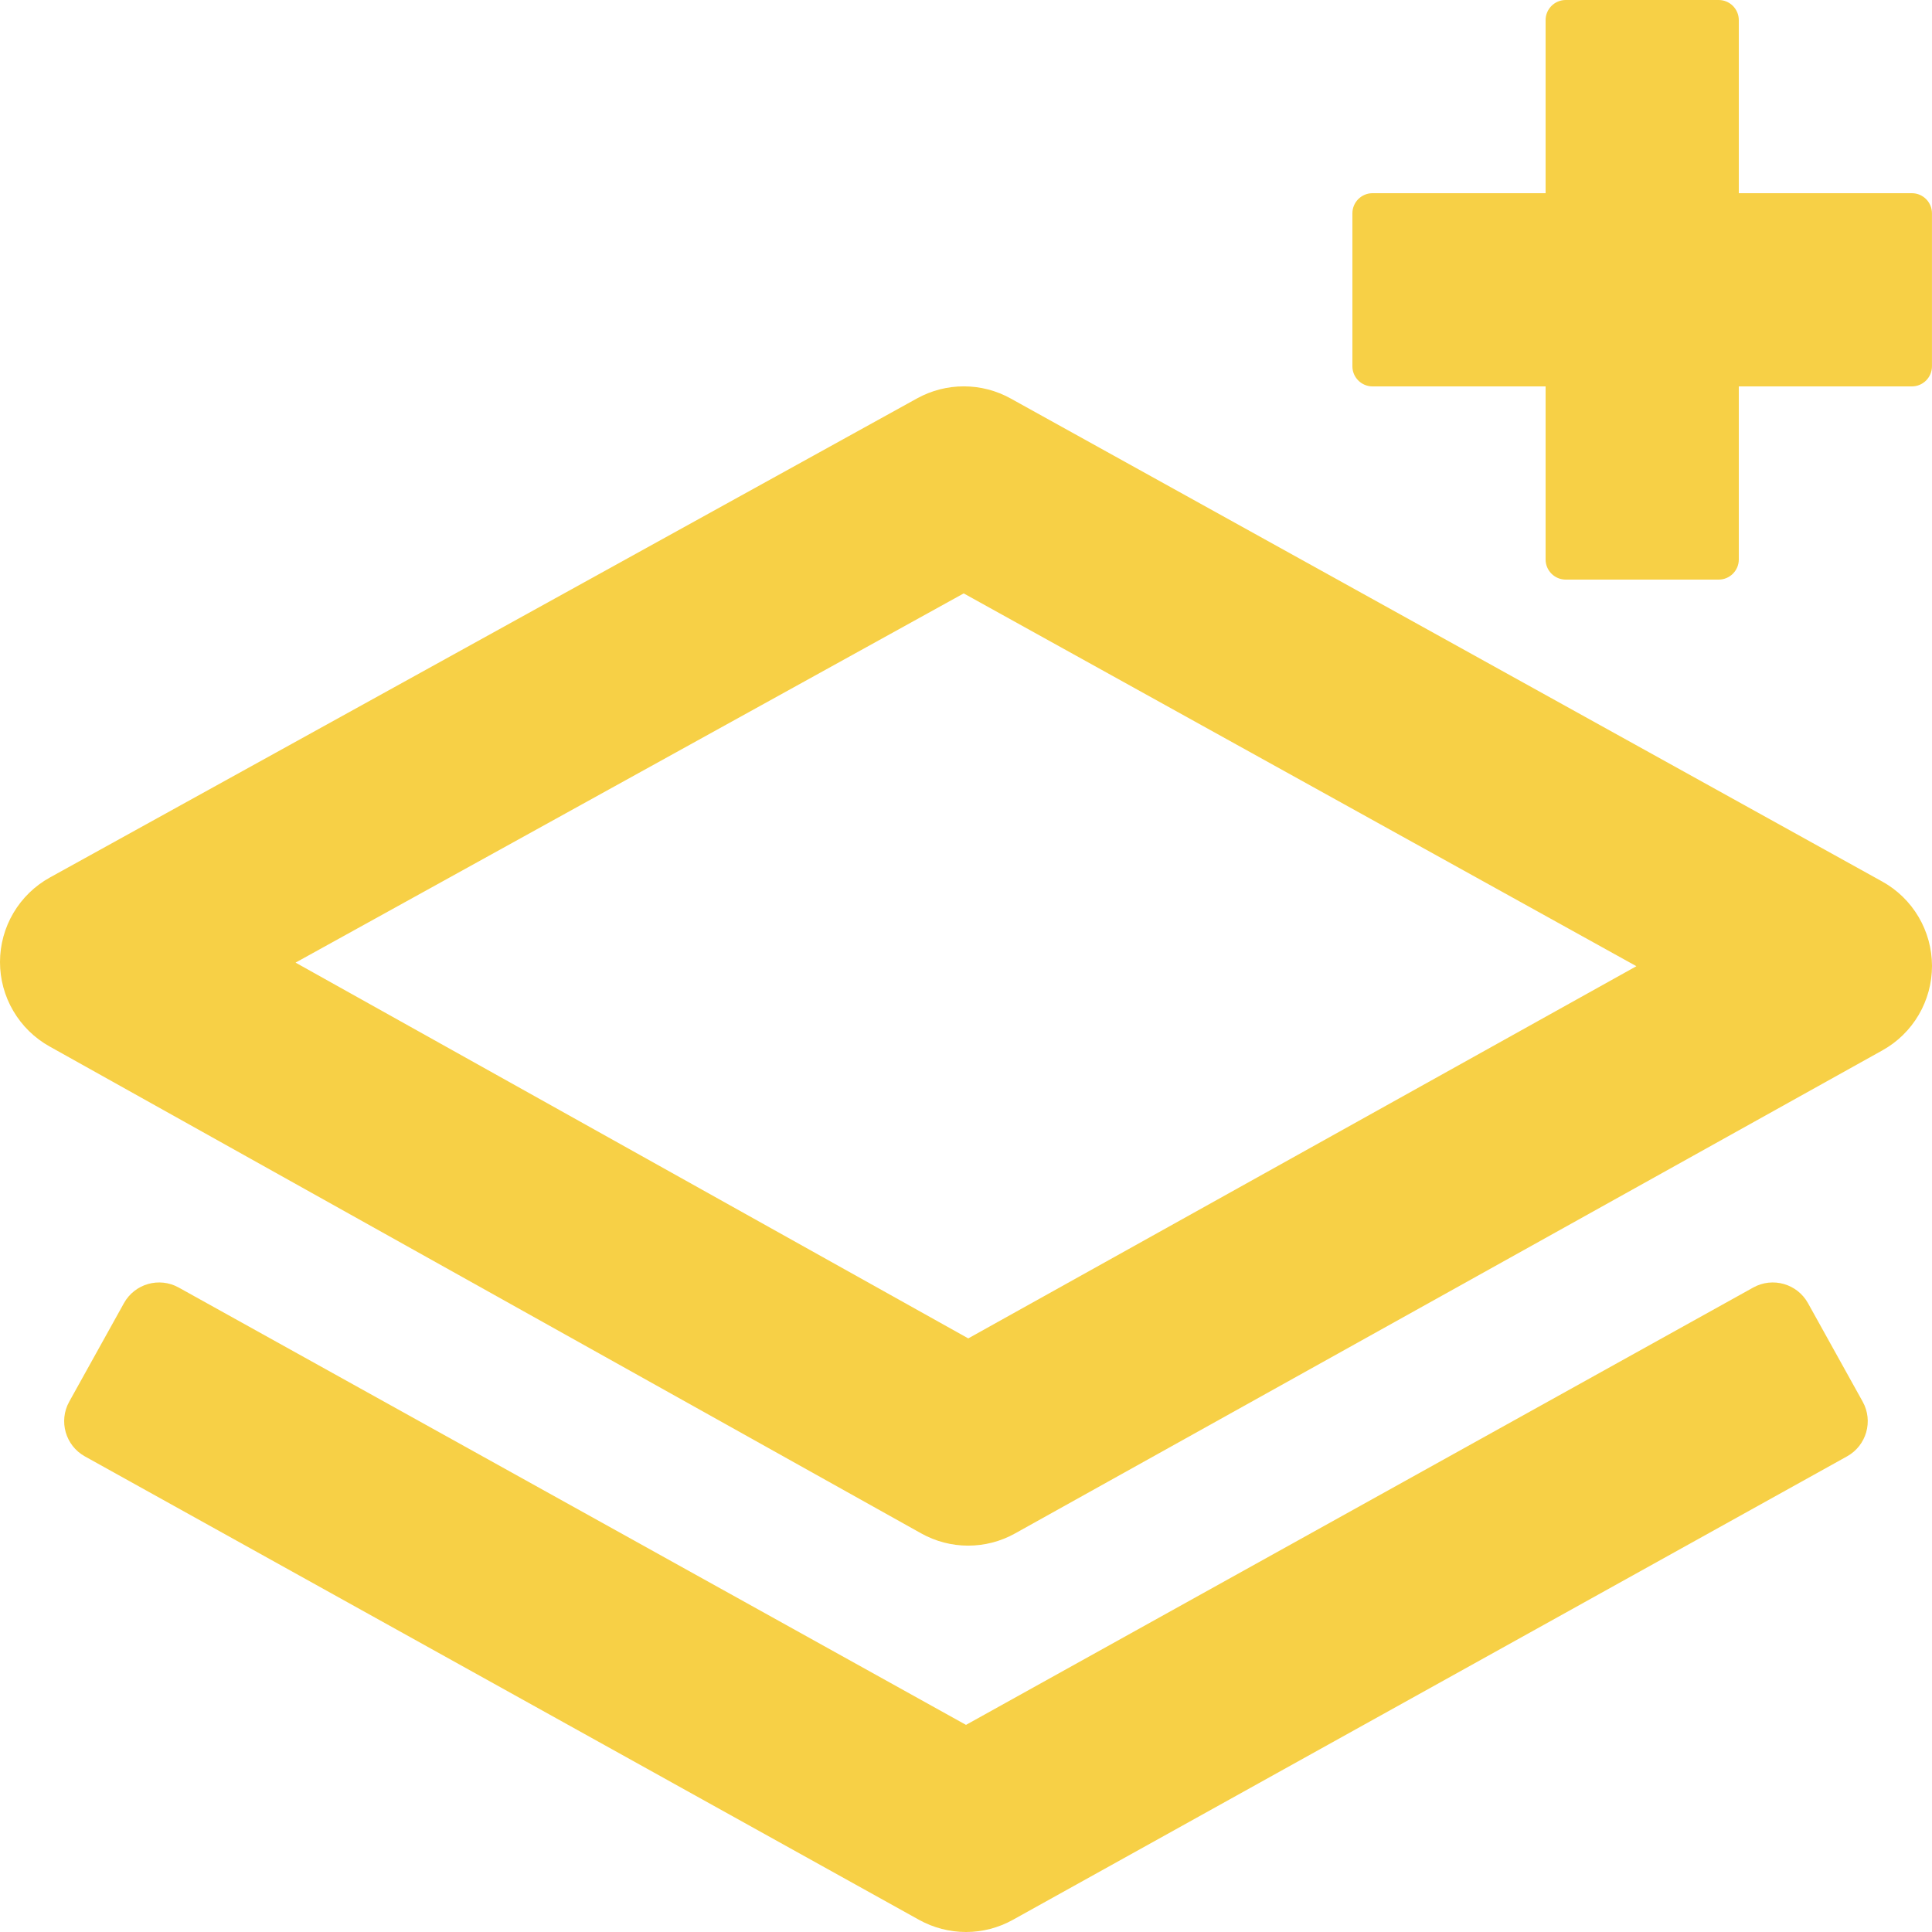 <svg width="48" height="48" viewBox="0 0 48 48" fill="none" xmlns="http://www.w3.org/2000/svg">
<path d="M46.761 21.9L25.109 9.9C24.754 9.703 24.354 9.599 23.948 9.599C23.542 9.598 23.142 9.701 22.786 9.897L1.24 21.801C0.865 22.008 0.552 22.312 0.334 22.681C0.116 23.049 0.001 23.47 3.53154e-06 23.898C-0.001 24.326 0.113 24.747 0.33 25.116C0.547 25.486 0.858 25.791 1.232 25.999L22.884 38.095C23.241 38.295 23.643 38.401 24.052 38.401C24.461 38.401 24.863 38.297 25.22 38.097L46.766 26.097C47.141 25.889 47.452 25.585 47.669 25.215C47.886 24.846 48 24.425 48 23.997C47.999 23.569 47.884 23.148 47.666 22.78C47.449 22.411 47.136 22.107 46.761 21.9ZM24.056 33.252L7.343 23.916L23.943 14.743L40.656 24.005L24.056 33.252Z" fill="#F7D046"/>
<path d="M24 48C24.408 48 24.808 47.896 25.164 47.698L45.889 36.183C46.372 35.915 46.546 35.306 46.278 34.824L44.919 32.377C44.651 31.894 44.042 31.72 43.559 31.988L24 42.854L4.439 31.988C3.956 31.72 3.347 31.894 3.079 32.377L1.72 34.824C1.452 35.306 1.626 35.915 2.108 36.183L22.834 47.698C23.191 47.896 23.592 48 24 48ZM43.2 0.5C43.2 0.224 42.976 0 42.7 0H38.9C38.624 0 38.4 0.224 38.4 0.5V4.8H34.1C33.824 4.8 33.6 5.024 33.6 5.3V9.1C33.6 9.376 33.824 9.6 34.1 9.6H38.4V13.9C38.4 14.176 38.624 14.4 38.9 14.4H42.7C42.976 14.4 43.2 14.176 43.2 13.9V9.6H47.499C47.776 9.6 47.999 9.376 47.999 9.1V5.3C47.999 5.024 47.776 4.8 47.499 4.8H43.2V0.5Z" fill="#F7D046"/>
</svg>
